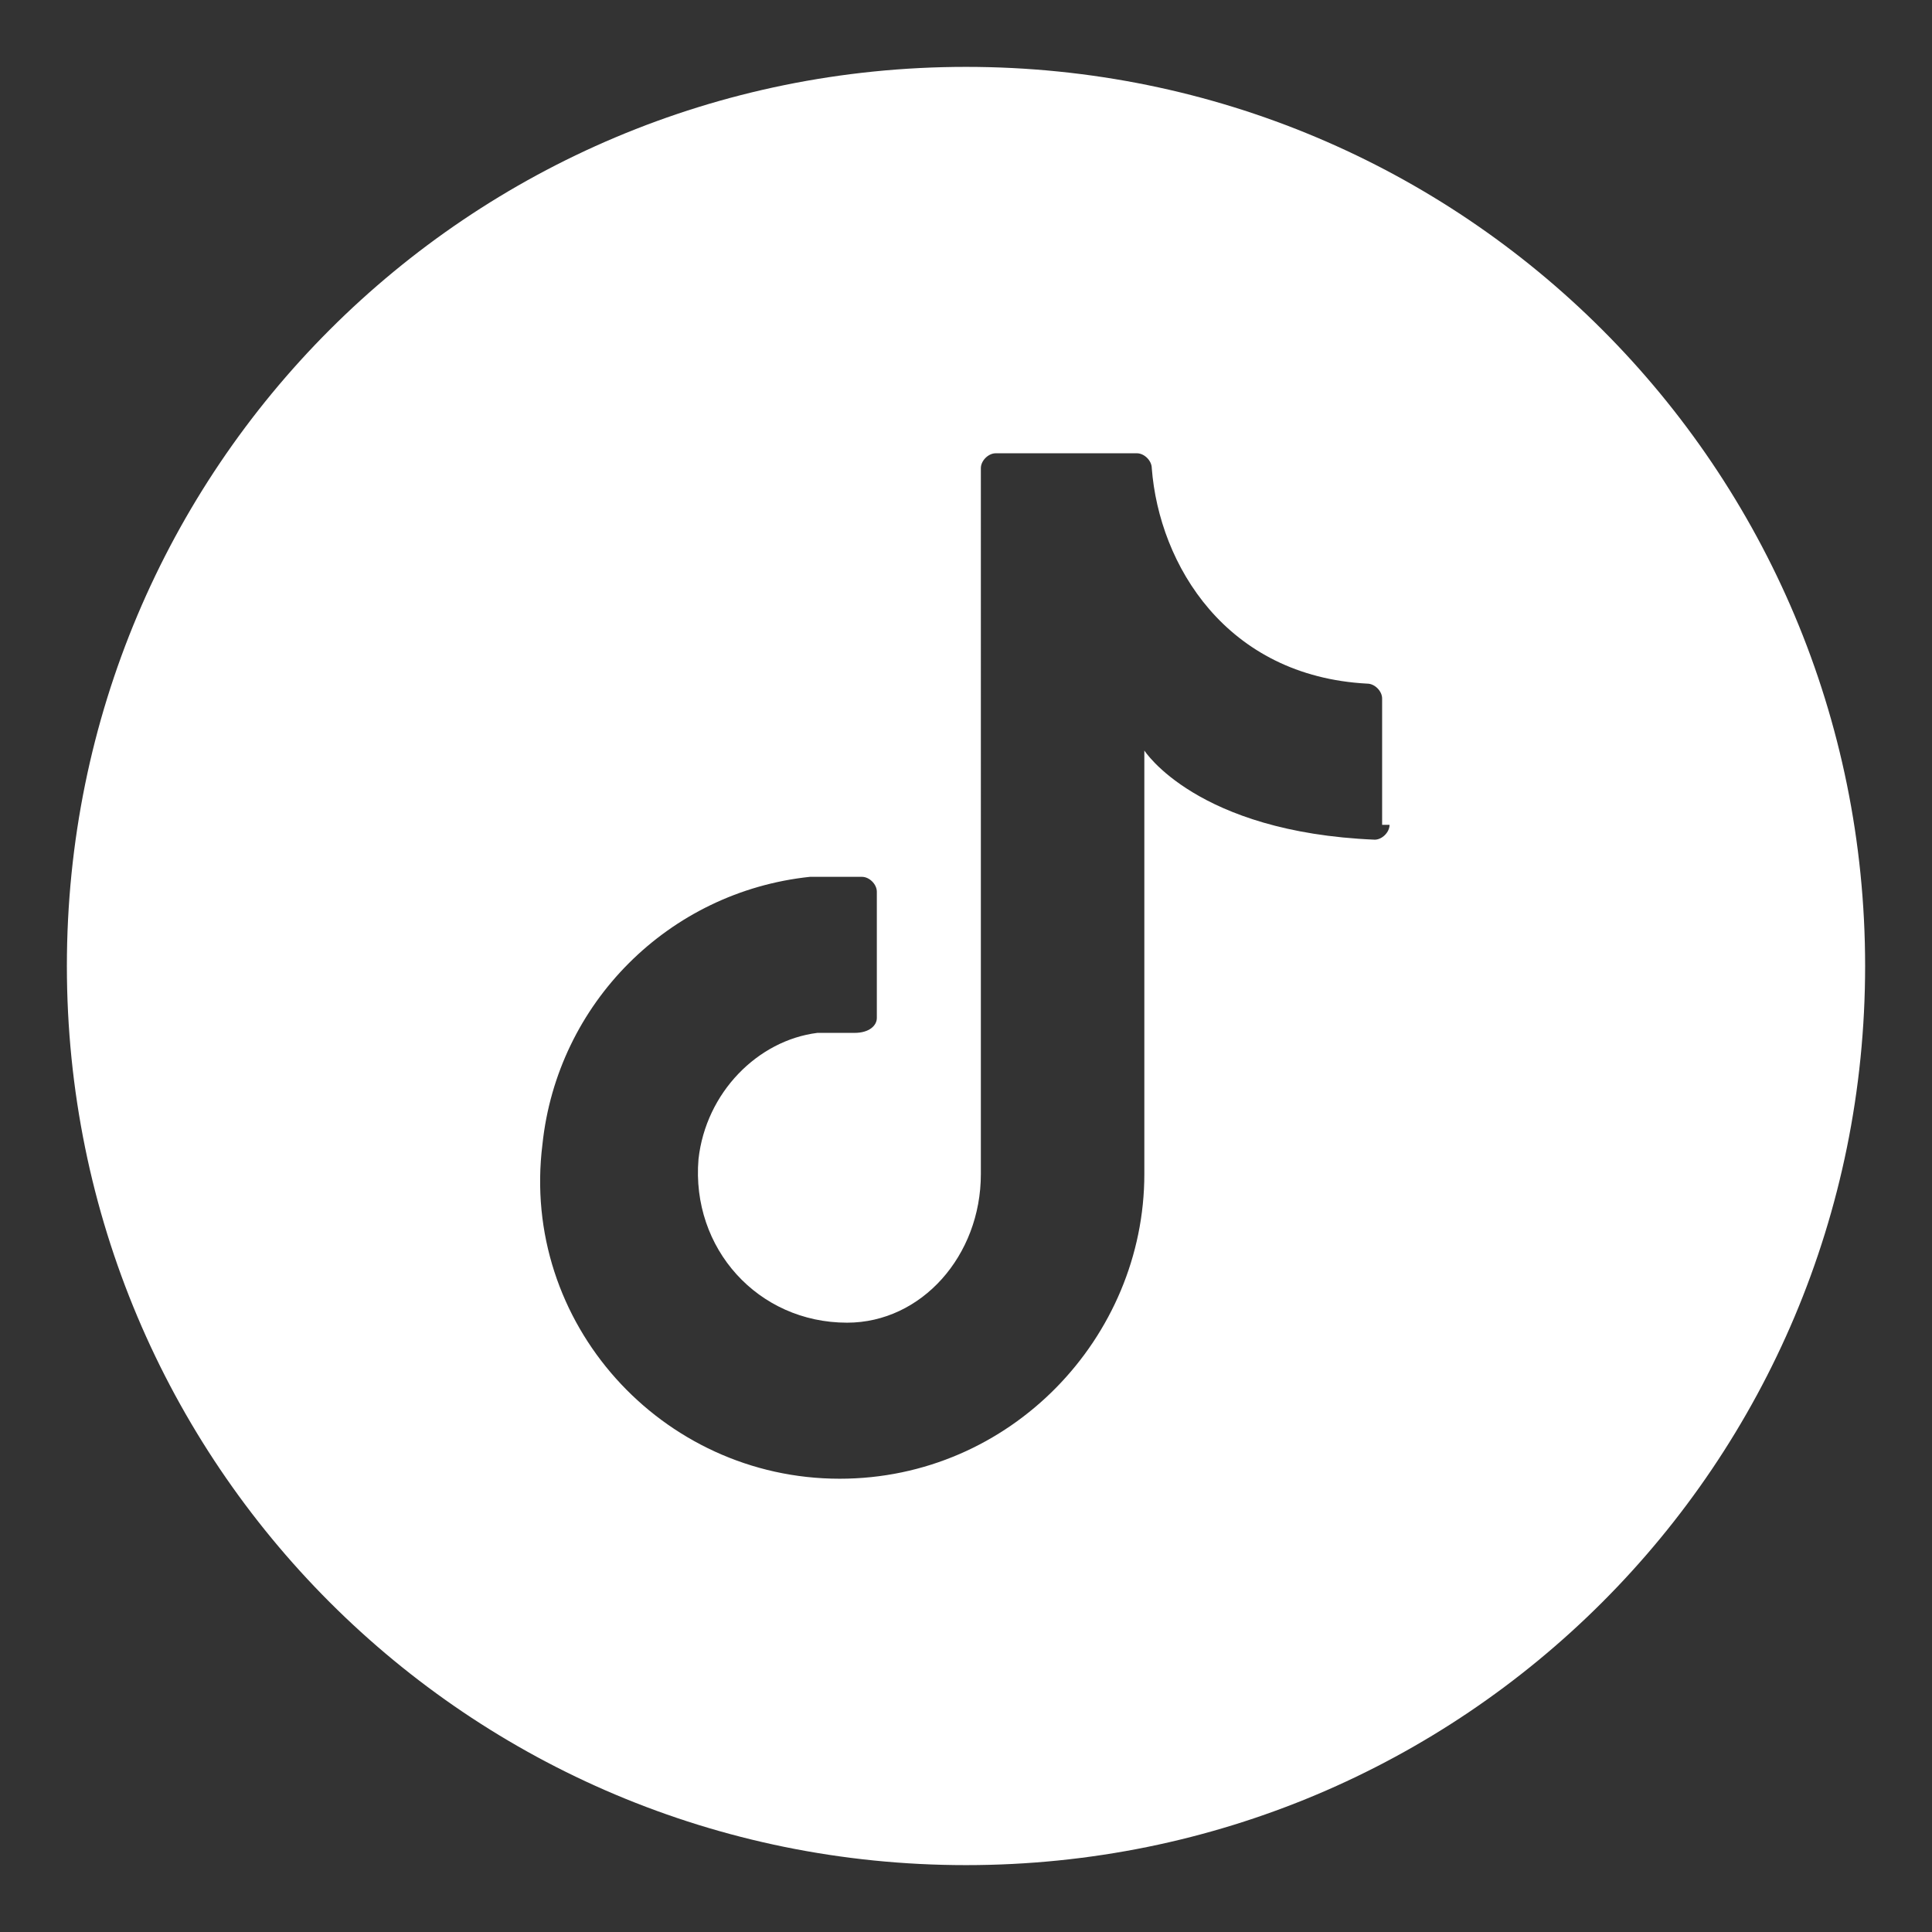 <?xml version="1.0" encoding="utf-8"?>
<!-- Generator: Adobe Illustrator 24.1.0, SVG Export Plug-In . SVG Version: 6.00 Build 0)  -->
<svg version="1.1" id="Camada_1" xmlns="http://www.w3.org/2000/svg" xmlns:xlink="http://www.w3.org/1999/xlink" x="0px" y="0px"
	 viewBox="0 0 26 26" style="enable-background:new 0 0 26 26;" xml:space="preserve">
<rect x="0" y="0" width="26" height="26" fill="#333333" stroke="none"/>
<style type="text/css">
	.st0{fill:#FFFFFF;}
</style>
<g>
	<g>
		<path class="st0" d="M13,0.9L13,0.9C6.3,0.9,0.9,6.3,0.9,13l0,0c0,6.7,5.4,12.1,12.1,12.1l0,0c6.7,0,12.1-5.4,12.1-12.1l0,0
			C25.1,6.3,19.7,0.9,13,0.9z M18.7,11.1c0,0.1-0.1,0.2-0.2,0.2c-2.4-0.1-3.1-1.2-3.1-1.2v5.7v0.2v-0.2c0,2.2-1.8,4.1-4.1,4.1
			c-2.4,0-4.3-2.1-4-4.5c0.2-1.9,1.7-3.4,3.6-3.6c0.3,0,0.5,0,0.7,0c0.1,0,0.2,0.1,0.2,0.2v1.7c0,0.1-0.1,0.2-0.3,0.2
			c-0.2,0-0.3,0-0.5,0c-0.8,0.1-1.5,0.8-1.6,1.7c-0.1,1.2,0.8,2.2,2,2.2c1,0,1.8-0.9,1.8-2V6.3c0-0.1,0.1-0.2,0.2-0.2h1.9
			c0.1,0,0.2,0.1,0.2,0.2c0.1,1.3,1,2.8,2.9,2.9c0.1,0,0.2,0.1,0.2,0.2V11.1z"/>
		<line class="st0" x1="15.4" y1="15.9" x2="15.4" y2="16.1"/>
	</g>
</g>
</svg>
